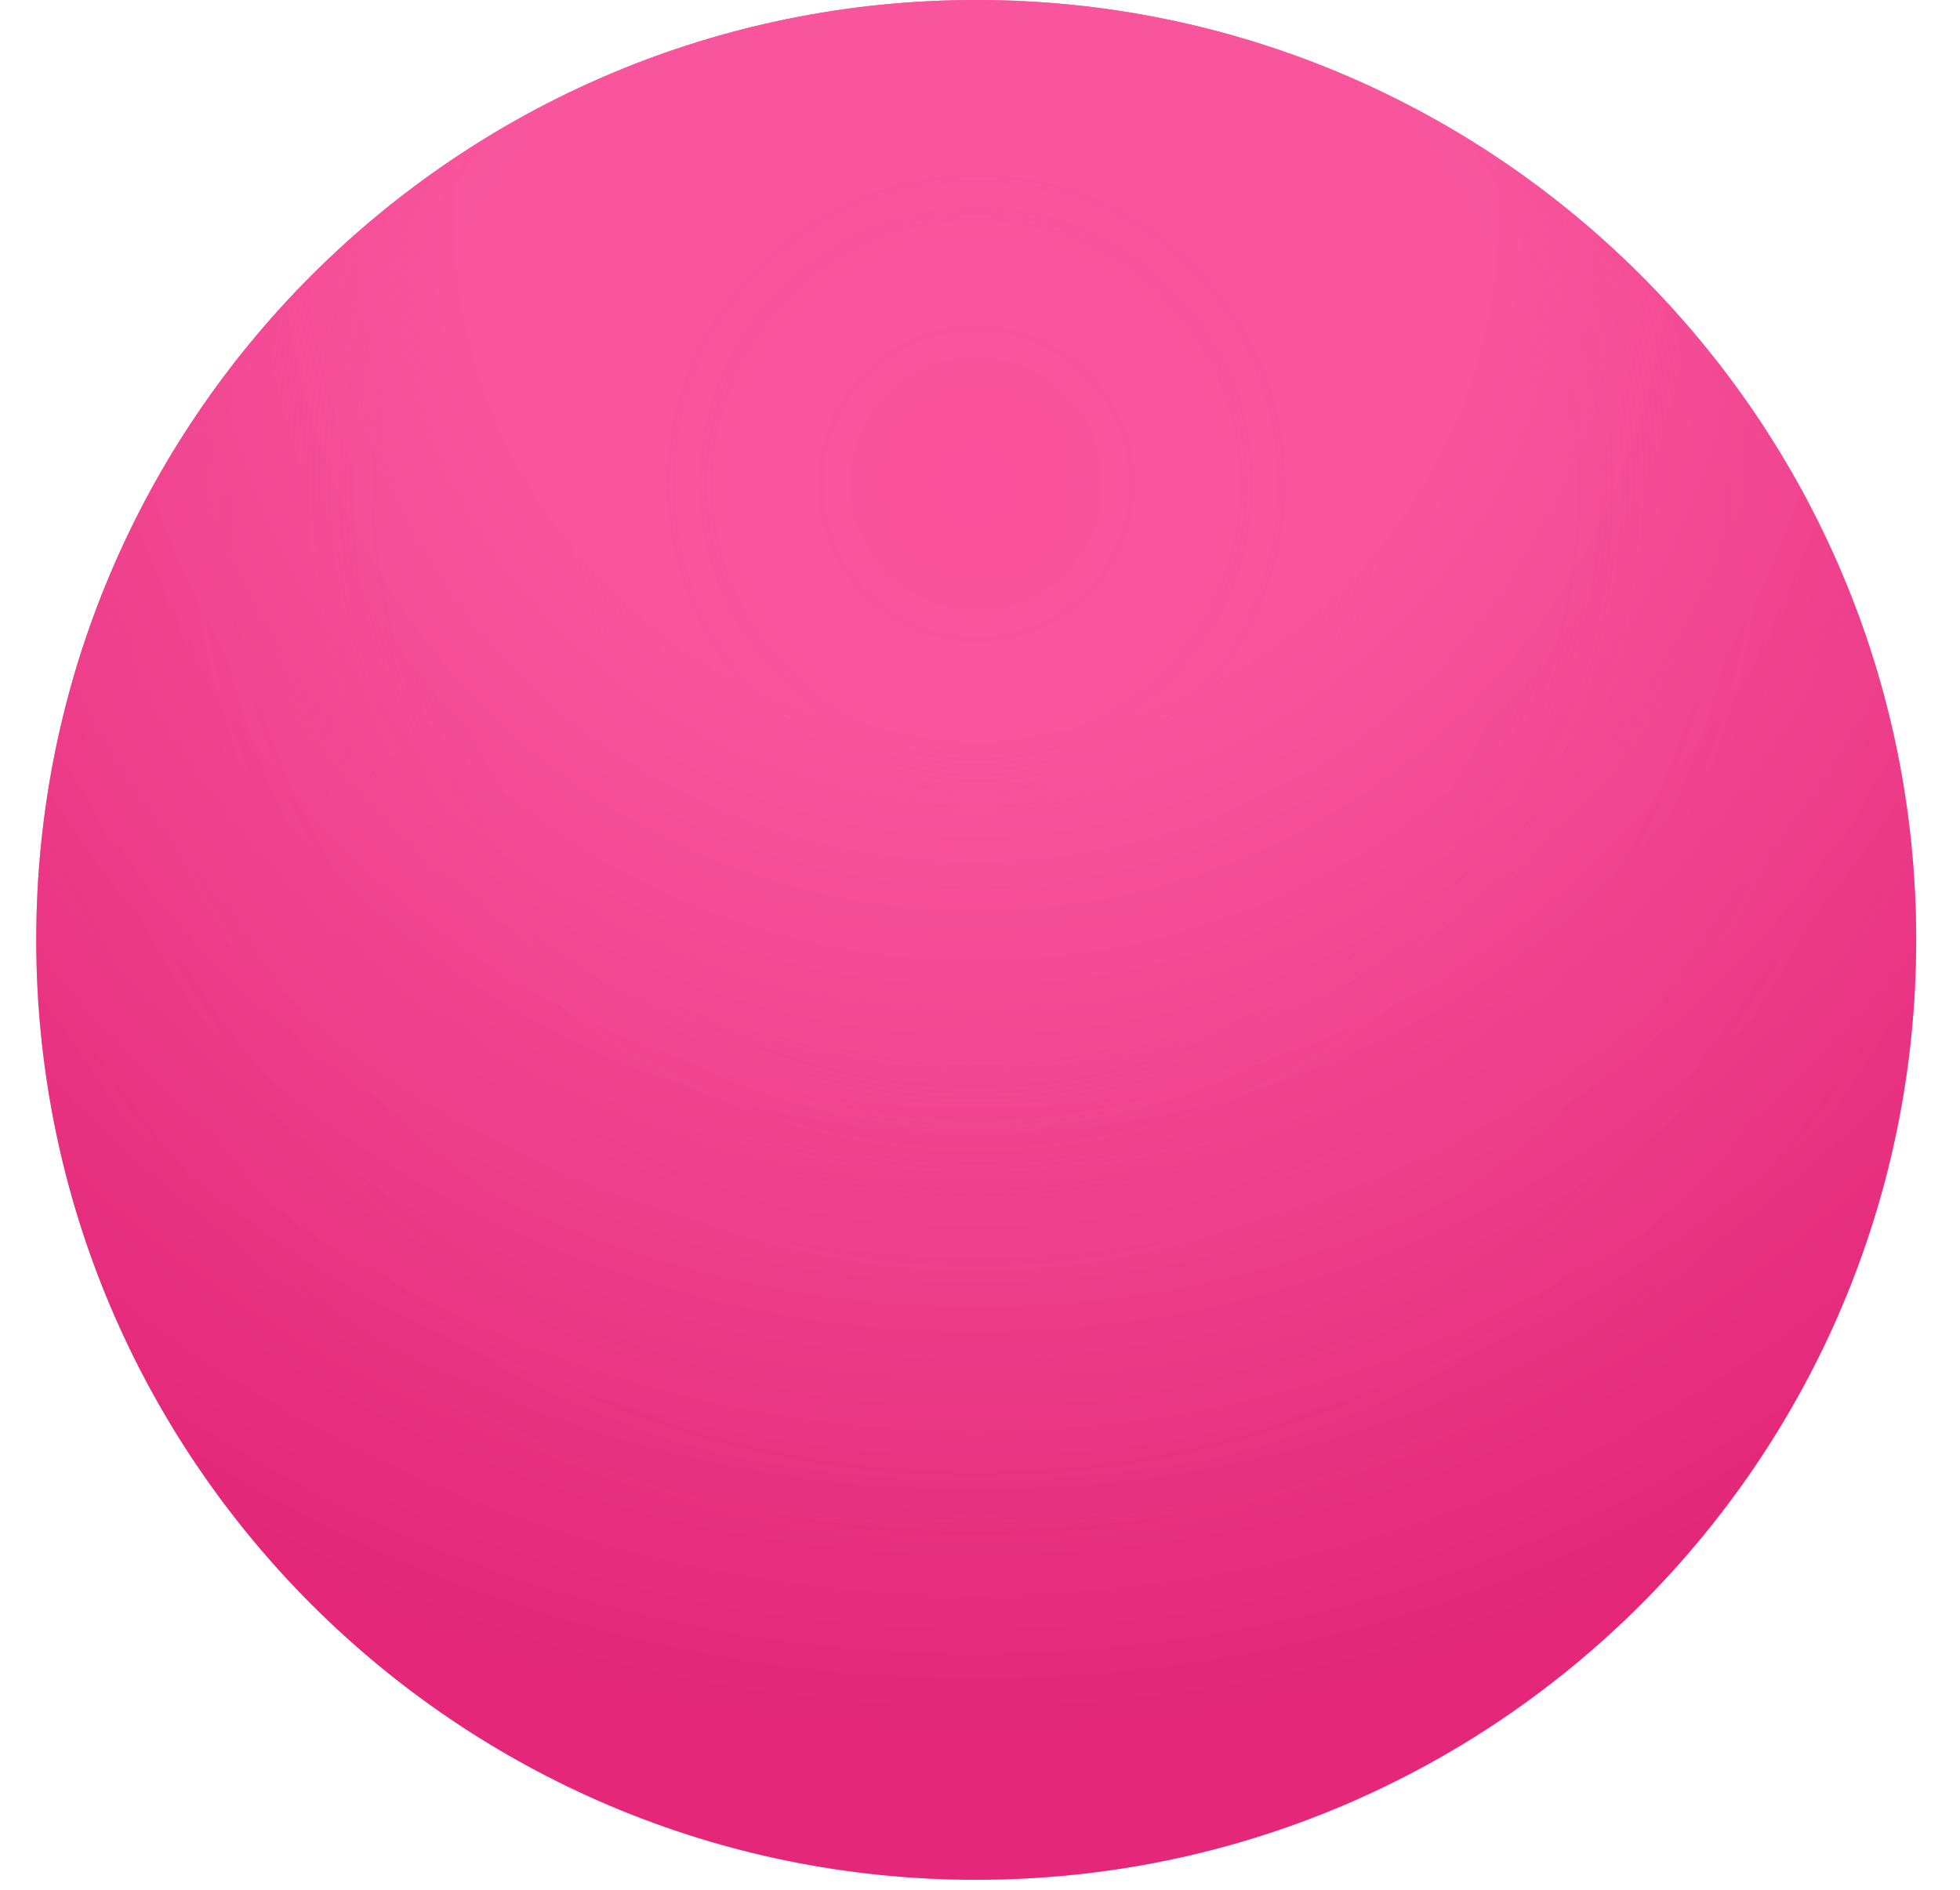 <svg width="28" height="27" viewBox="0 0 28 27" fill="none" xmlns="http://www.w3.org/2000/svg">
<g clip-path="url(#clip0_33_606)">
<path d="M13.946 26.857C21.362 26.857 27.374 20.845 27.374 13.428C27.374 6.012 21.362 0 13.946 0C6.53 0 0.518 6.012 0.518 13.428C0.518 20.845 6.53 26.857 13.946 26.857Z" fill="#F62E86"/>
<path d="M13.946 26.857C21.362 26.857 27.374 20.845 27.374 13.428C27.374 6.012 21.362 0 13.946 0C6.53 0 0.518 6.012 0.518 13.428C0.518 20.845 6.53 26.857 13.946 26.857Z" fill="url(#paint0_radial_33_606)" fill-opacity="0.8"/>
<path d="M13.946 26.857C21.362 26.857 27.374 20.845 27.374 13.428C27.374 6.012 21.362 0 13.946 0C6.53 0 0.518 6.012 0.518 13.428C0.518 20.845 6.53 26.857 13.946 26.857Z" fill="url(#paint1_radial_33_606)" fill-opacity="0.5"/>
<g filter="url(#filter0_i_33_606)">
<path d="M13.946 26.857C21.362 26.857 27.374 20.845 27.374 13.428C27.374 6.012 21.362 0 13.946 0C6.53 0 0.518 6.012 0.518 13.428C0.518 20.845 6.53 26.857 13.946 26.857Z" fill="#F62E86" fill-opacity="0.01"/>
</g>
</g>
<defs>
<filter id="filter0_i_33_606" x="0.518" y="0" width="26.857" height="26.857" filterUnits="userSpaceOnUse" color-interpolation-filters="sRGB">
<feFlood flood-opacity="0" result="BackgroundImageFix"/>
<feBlend mode="normal" in="SourceGraphic" in2="BackgroundImageFix" result="shape"/>
<feColorMatrix in="SourceAlpha" type="matrix" values="0 0 0 0 0 0 0 0 0 0 0 0 0 0 0 0 0 0 127 0" result="hardAlpha"/>
<feOffset/>
<feGaussianBlur stdDeviation="3.662"/>
<feComposite in2="hardAlpha" operator="arithmetic" k2="-1" k3="1"/>
<feColorMatrix type="matrix" values="0 0 0 0 0.592 0 0 0 0 0.004 0 0 0 0 0.255 0 0 0 1 0"/>
<feBlend mode="normal" in2="shape" result="effect1_innerShadow_33_606"/>
</filter>
<radialGradient id="paint0_radial_33_606" cx="0" cy="0" r="1" gradientUnits="userSpaceOnUse" gradientTransform="translate(13.946 6.862) rotate(90) scale(19.995)">
<stop stop-color="#FE368E"/>
<stop offset="0.79" stop-color="#F863A6" stop-opacity="0"/>
</radialGradient>
<radialGradient id="paint1_radial_33_606" cx="0" cy="0" r="1" gradientUnits="userSpaceOnUse" gradientTransform="translate(13.946 3.204) rotate(90) scale(26.857)">
<stop offset="0.268" stop-color="#F872AC"/>
<stop offset="0.808" stop-color="#D11F6A"/>
</radialGradient>
<clipPath id="clip0_33_606">
<rect width="26.857" height="26.857" fill="white" transform="translate(0.518)"/>
</clipPath>
</defs>
</svg>
